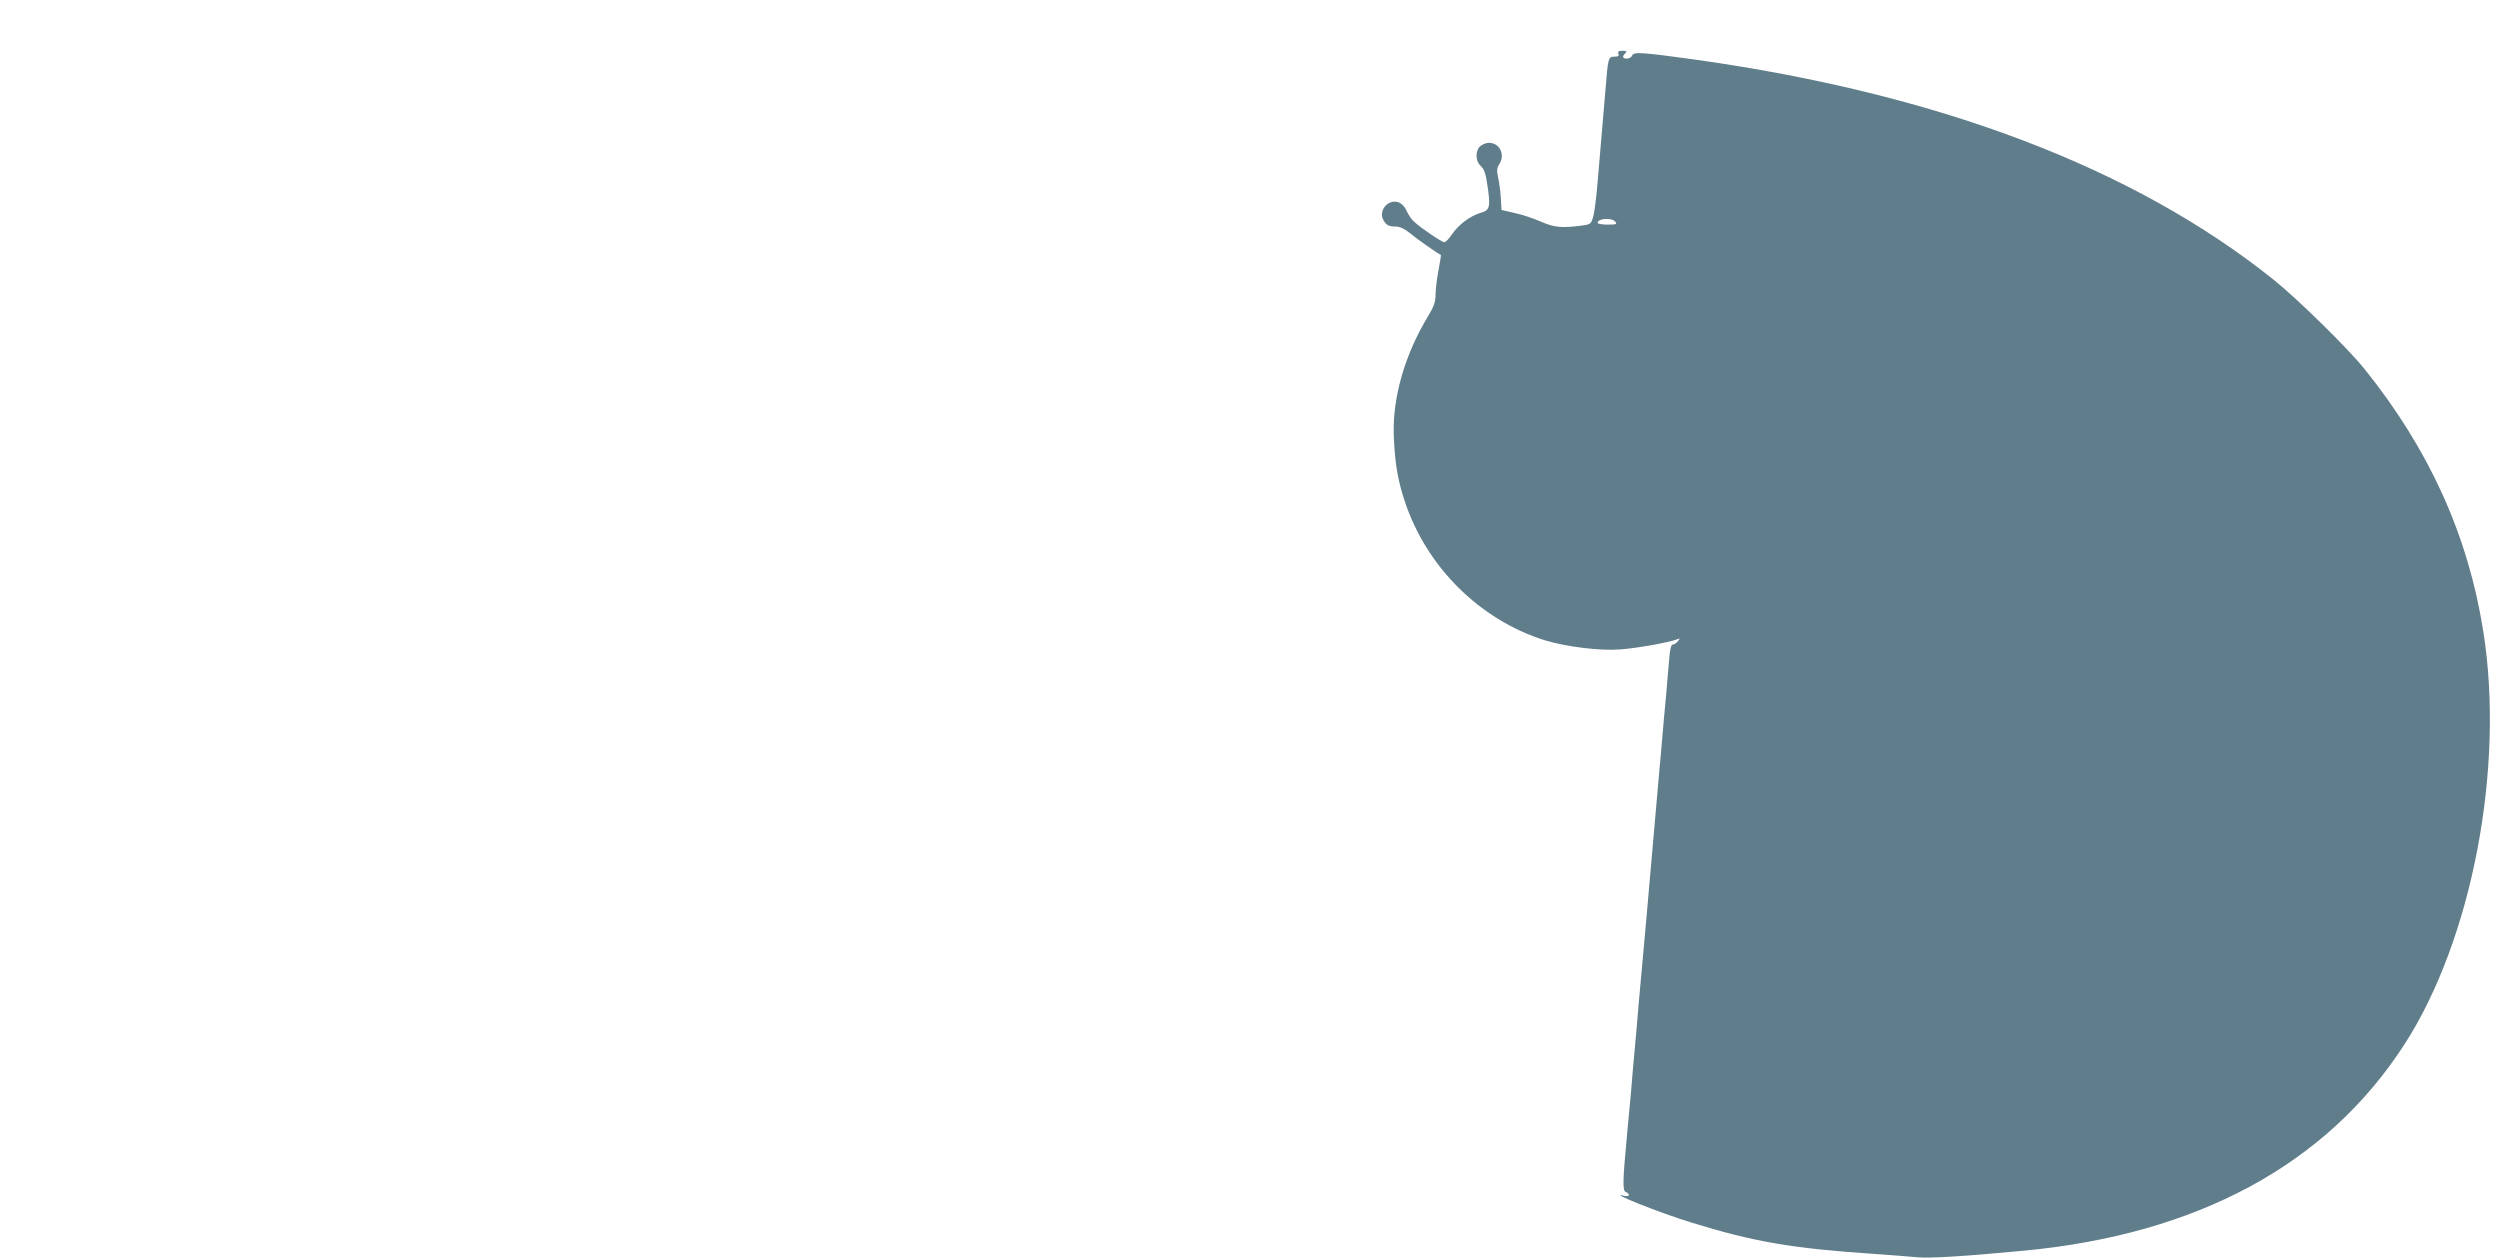 <?xml version="1.0" standalone="no"?>
<!DOCTYPE svg PUBLIC "-//W3C//DTD SVG 20010904//EN"
 "http://www.w3.org/TR/2001/REC-SVG-20010904/DTD/svg10.dtd">
<svg version="1.0" xmlns="http://www.w3.org/2000/svg"
 width="1280pt" height="644pt" viewBox="0 0 1280 644"
 preserveAspectRatio="xMidYMid meet">
<g transform="translate(0,644) scale(0.1,-0.1)"
fill="#607d8b" stroke="none">
<path d="M8286 6165 c5 -11 -1 -15 -19 -15 -33 0 -34 -6 -47 -170 -6 -74 -15
-180 -20 -235 -5 -55 -14 -161 -20 -235 -6 -74 -16 -154 -22 -177 -12 -41 -13
-42 -67 -49 -98 -12 -134 -8 -201 21 -36 16 -96 36 -133 44 l-69 16 -4 64 c-2
35 -9 82 -14 105 -7 31 -6 46 5 63 46 69 -26 144 -93 97 -28 -19 -30 -76 -3
-101 22 -22 28 -38 40 -125 12 -89 7 -106 -39 -118 -50 -14 -114 -61 -146
-110 -15 -22 -32 -40 -39 -40 -13 0 -115 69 -154 104 -13 11 -30 36 -38 54
-17 42 -53 60 -88 44 -33 -15 -49 -56 -34 -85 16 -30 28 -37 66 -37 21 0 45
-12 75 -36 33 -28 137 -101 155 -109 2 -1 -4 -36 -12 -79 -8 -43 -15 -99 -15
-124 0 -36 -8 -61 -36 -107 -120 -197 -184 -417 -178 -610 5 -140 19 -228 55
-337 110 -339 386 -613 721 -717 111 -33 280 -54 383 -46 85 6 247 35 290 51
18 7 18 6 6 -9 -7 -9 -19 -17 -26 -17 -9 0 -15 -24 -19 -77 -4 -43 -11 -127
-16 -188 -6 -60 -15 -161 -20 -222 -6 -62 -14 -164 -20 -225 -16 -183 -30
-344 -60 -685 -26 -288 -30 -334 -40 -443 -5 -63 -14 -167 -20 -230 -6 -63
-15 -167 -20 -230 -6 -63 -15 -160 -20 -215 -22 -233 -23 -282 -6 -288 24 -10
19 -26 -6 -20 -100 25 179 -87 347 -138 314 -97 512 -131 930 -159 83 -6 181
-13 219 -17 68 -6 236 4 543 33 892 83 1555 441 1952 1054 347 535 517 1420
405 2120 -78 491 -277 929 -607 1340 -86 107 -344 360 -465 457 -714 572
-1710 951 -2957 1127 -275 38 -321 42 -328 22 -4 -9 -16 -16 -27 -16 -23 0
-26 10 -8 28 9 9 6 12 -15 12 -19 0 -25 -4 -21 -15z m-16 -860 c11 -13 6 -15
-39 -15 -28 0 -51 4 -51 9 0 23 72 28 90 6z"/>
</g>
</svg>
